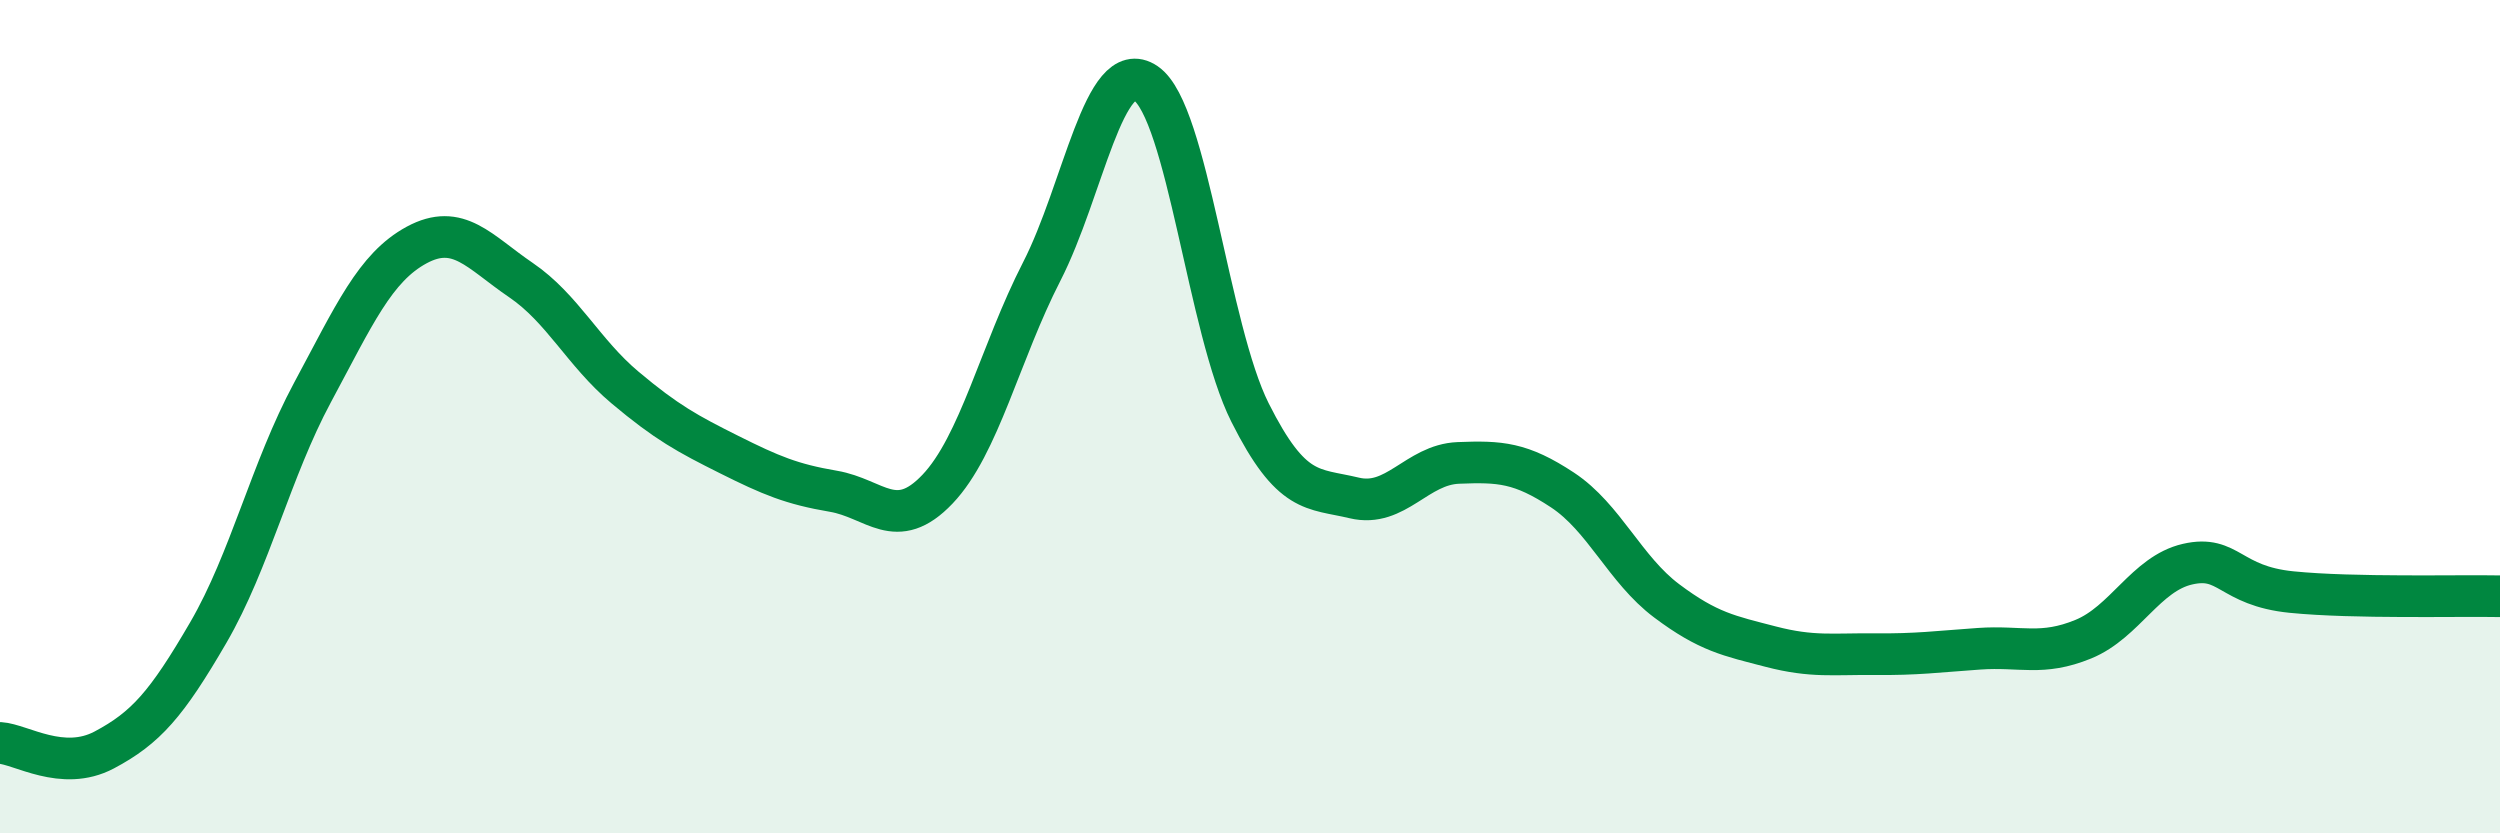
    <svg width="60" height="20" viewBox="0 0 60 20" xmlns="http://www.w3.org/2000/svg">
      <path
        d="M 0,17.83 C 0.5,17.86 1.5,18.53 2.5,18 C 3.5,17.47 4,16.9 5,15.18 C 6,13.46 6.5,11.28 7.5,9.42 C 8.5,7.56 9,6.42 10,5.88 C 11,5.34 11.5,6.04 12.5,6.72 C 13.5,7.4 14,8.46 15,9.3 C 16,10.14 16.5,10.41 17.5,10.91 C 18.5,11.41 19,11.62 20,11.79 C 21,11.96 21.5,12.79 22.5,11.74 C 23.5,10.69 24,8.47 25,6.52 C 26,4.57 26.5,1.32 27.5,2 C 28.5,2.68 29,7.91 30,9.9 C 31,11.89 31.5,11.71 32.5,11.95 C 33.5,12.19 34,11.15 35,11.11 C 36,11.07 36.5,11.1 37.5,11.76 C 38.5,12.42 39,13.67 40,14.42 C 41,15.17 41.5,15.26 42.5,15.52 C 43.5,15.78 44,15.69 45,15.7 C 46,15.71 46.5,15.64 47.5,15.57 C 48.5,15.5 49,15.75 50,15.34 C 51,14.93 51.5,13.77 52.5,13.54 C 53.5,13.31 53.5,14.06 55,14.21 C 56.5,14.36 59,14.29 60,14.31L60 20L0 20Z"
        fill="#008740"
        opacity="0.1"
        stroke-linecap="round"
        stroke-linejoin="round"
      />
      <path
        d="M 0,17.83 C 0.5,17.86 1.5,18.53 2.5,18 C 3.5,17.47 4,16.9 5,15.18 C 6,13.46 6.5,11.28 7.5,9.42 C 8.5,7.56 9,6.42 10,5.88 C 11,5.34 11.5,6.04 12.5,6.72 C 13.5,7.4 14,8.46 15,9.3 C 16,10.14 16.5,10.41 17.5,10.91 C 18.5,11.41 19,11.62 20,11.79 C 21,11.96 21.5,12.79 22.5,11.74 C 23.5,10.69 24,8.47 25,6.52 C 26,4.57 26.5,1.32 27.5,2 C 28.5,2.68 29,7.91 30,9.9 C 31,11.89 31.5,11.71 32.5,11.95 C 33.5,12.19 34,11.15 35,11.11 C 36,11.07 36.5,11.1 37.5,11.76 C 38.5,12.42 39,13.67 40,14.42 C 41,15.17 41.5,15.26 42.5,15.52 C 43.5,15.78 44,15.69 45,15.7 C 46,15.71 46.5,15.64 47.5,15.57 C 48.5,15.5 49,15.75 50,15.34 C 51,14.93 51.5,13.77 52.5,13.54 C 53.5,13.31 53.5,14.06 55,14.21 C 56.5,14.36 59,14.29 60,14.31"
        stroke="#008740"
        stroke-width="1"
        fill="none"
        stroke-linecap="round"
        stroke-linejoin="round"
      />
    </svg>
  